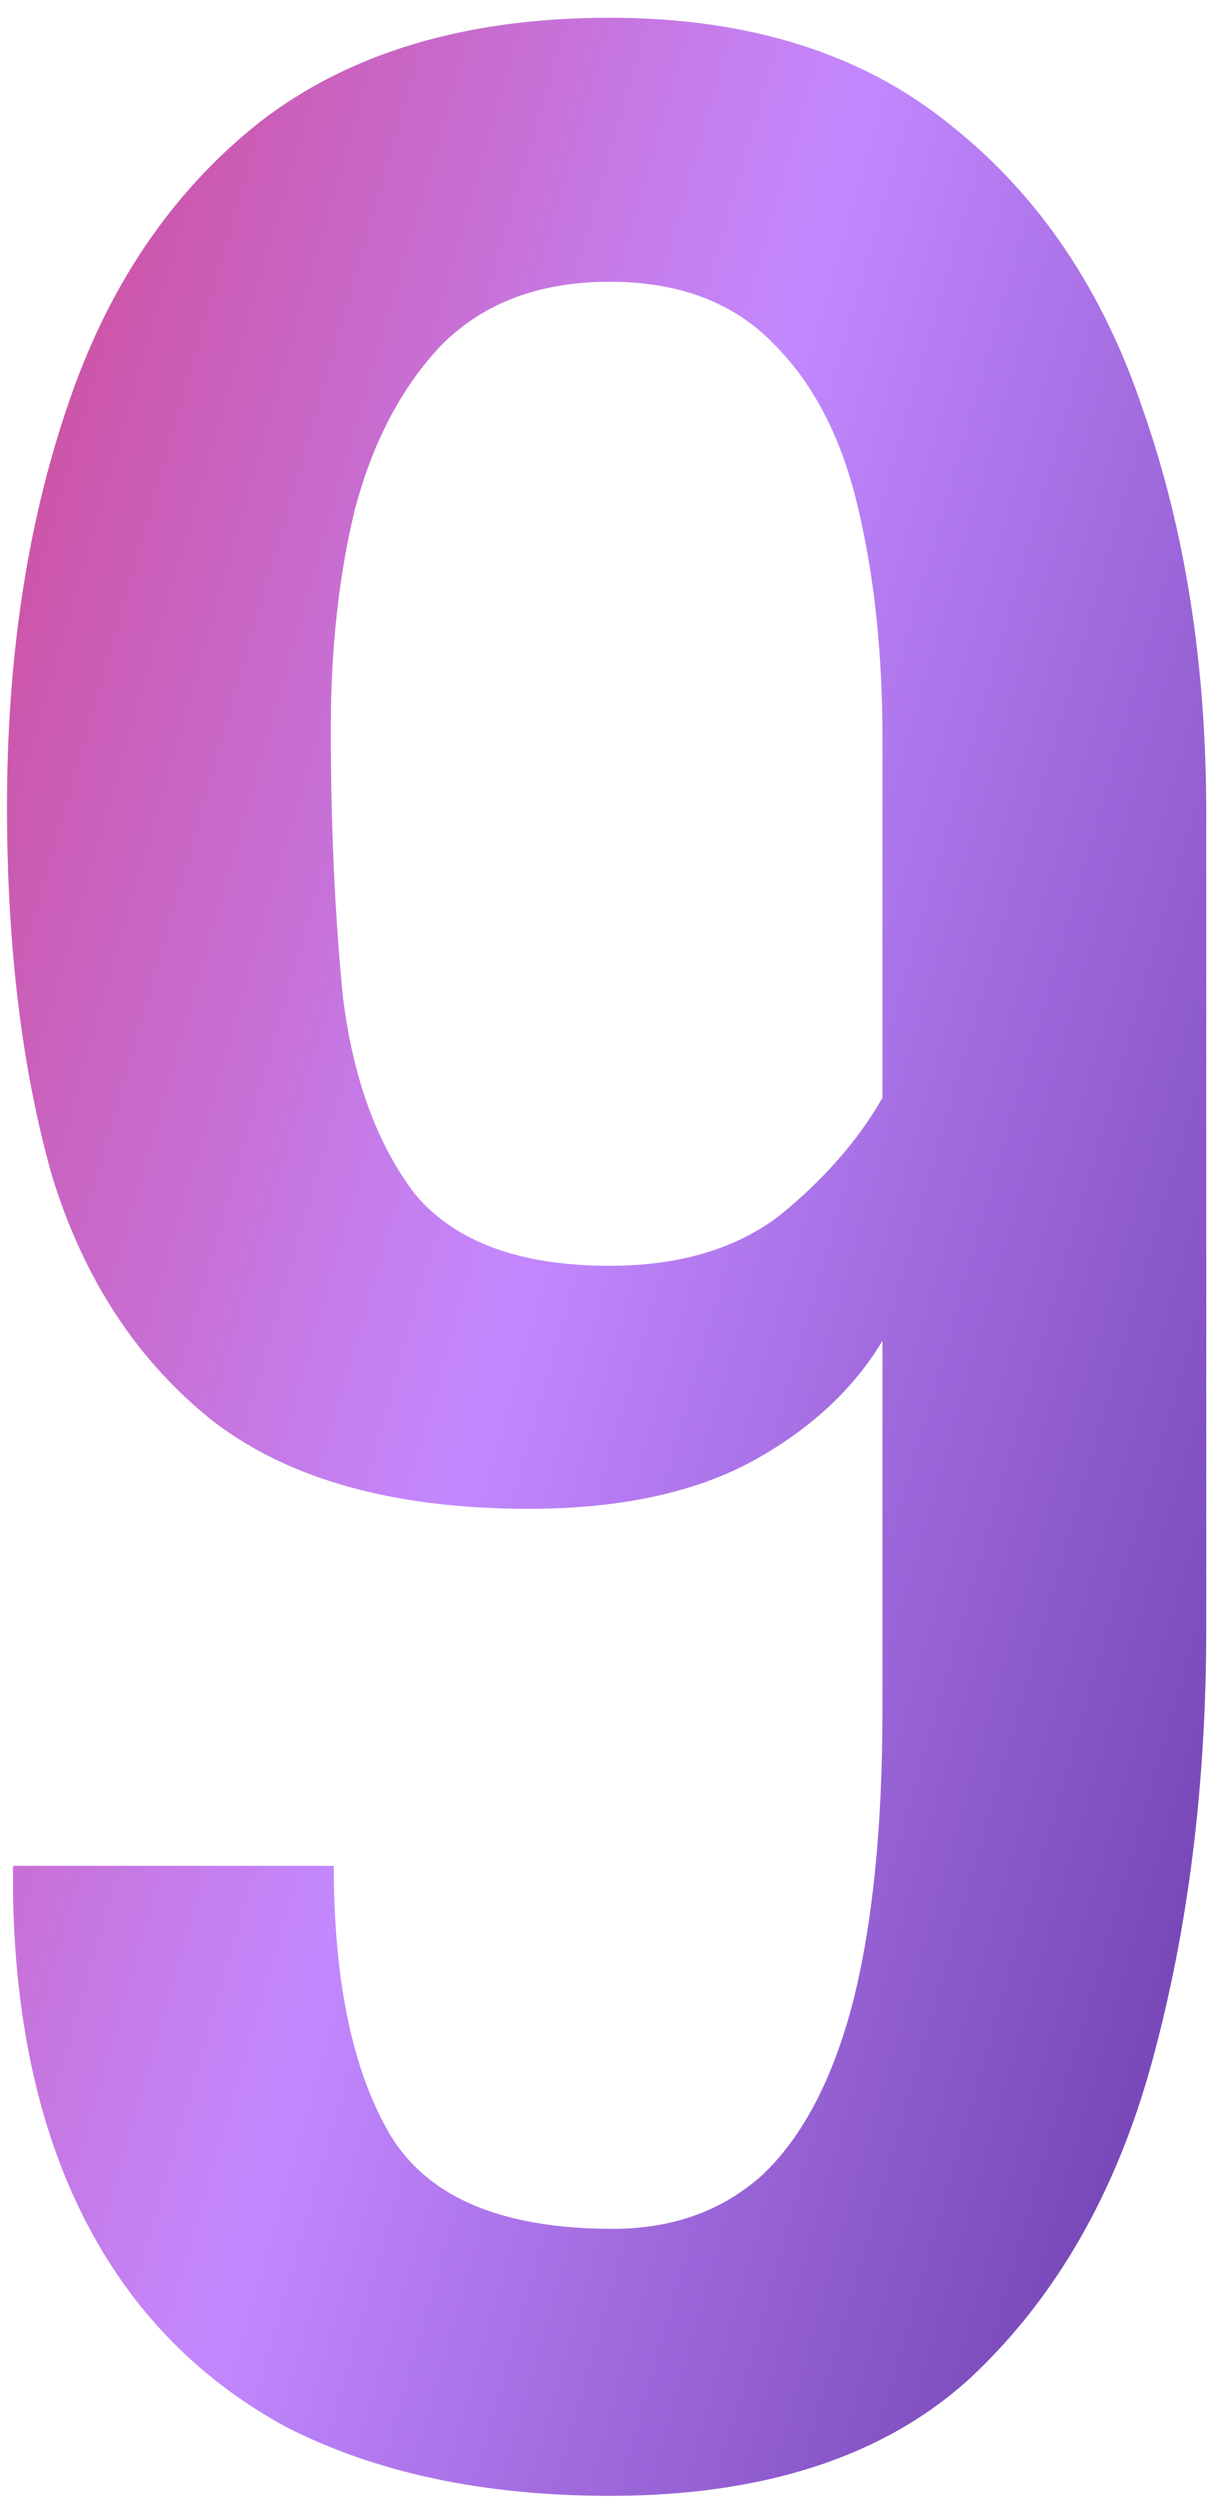 <?xml version="1.0" encoding="UTF-8"?> <svg xmlns="http://www.w3.org/2000/svg" width="39" height="80" viewBox="0 0 39 80" fill="none"><path d="M19.52 79.864C15.488 79.864 12.032 79.128 9.152 77.656C6.336 76.12 4.192 73.912 2.72 71.032C1.248 68.152 0.48 64.664 0.416 60.568C0.416 60.44 0.416 60.312 0.416 60.184C0.416 59.992 0.416 59.832 0.416 59.704H10.688C10.688 63.416 11.296 66.296 12.512 68.344C13.728 70.328 16.096 71.32 19.616 71.32C21.536 71.32 23.136 70.744 24.416 69.592C25.696 68.376 26.656 66.552 27.296 64.12C27.936 61.624 28.256 58.488 28.256 54.712V42.904C27.296 44.504 25.856 45.816 23.936 46.84C22.08 47.8 19.744 48.28 16.928 48.28C12.64 48.28 9.28 47.352 6.848 45.496C4.416 43.576 2.688 40.952 1.664 37.624C0.704 34.232 0.224 30.296 0.224 25.816C0.224 21.08 0.864 16.824 2.144 13.048C3.424 9.208 5.472 6.168 8.288 3.928C11.168 1.688 14.912 0.568 19.52 0.568C24 0.568 27.648 1.72 30.464 4.024C33.28 6.264 35.328 9.304 36.608 13.144C37.952 16.984 38.624 21.272 38.624 26.008V52.12C38.624 57.112 38.048 61.72 36.896 65.944C35.744 70.168 33.792 73.56 31.04 76.12C28.288 78.616 24.448 79.864 19.52 79.864ZM19.52 40.504C21.76 40.504 23.584 39.96 24.992 38.872C26.4 37.72 27.488 36.472 28.256 35.128V23.608C28.256 20.92 28 18.488 27.488 16.312C26.976 14.072 26.08 12.312 24.8 11.032C23.52 9.688 21.76 9.016 19.52 9.016C17.28 9.016 15.488 9.688 14.144 11.032C12.864 12.376 11.936 14.136 11.36 16.312C10.848 18.424 10.592 20.76 10.592 23.32C10.592 26.392 10.72 29.24 10.976 31.864C11.296 34.488 12.064 36.6 13.28 38.2C14.56 39.736 16.64 40.504 19.52 40.504Z" fill="url(#paint0_linear_216_337)"></path><defs><linearGradient id="paint0_linear_216_337" x1="-8.183" y1="32" x2="42.083" y2="46.41" gradientUnits="userSpaceOnUse"><stop stop-color="#CE4A96"></stop><stop offset="0.5" stop-color="#C388FE"></stop><stop offset="1" stop-color="#7949B9"></stop></linearGradient></defs></svg> 